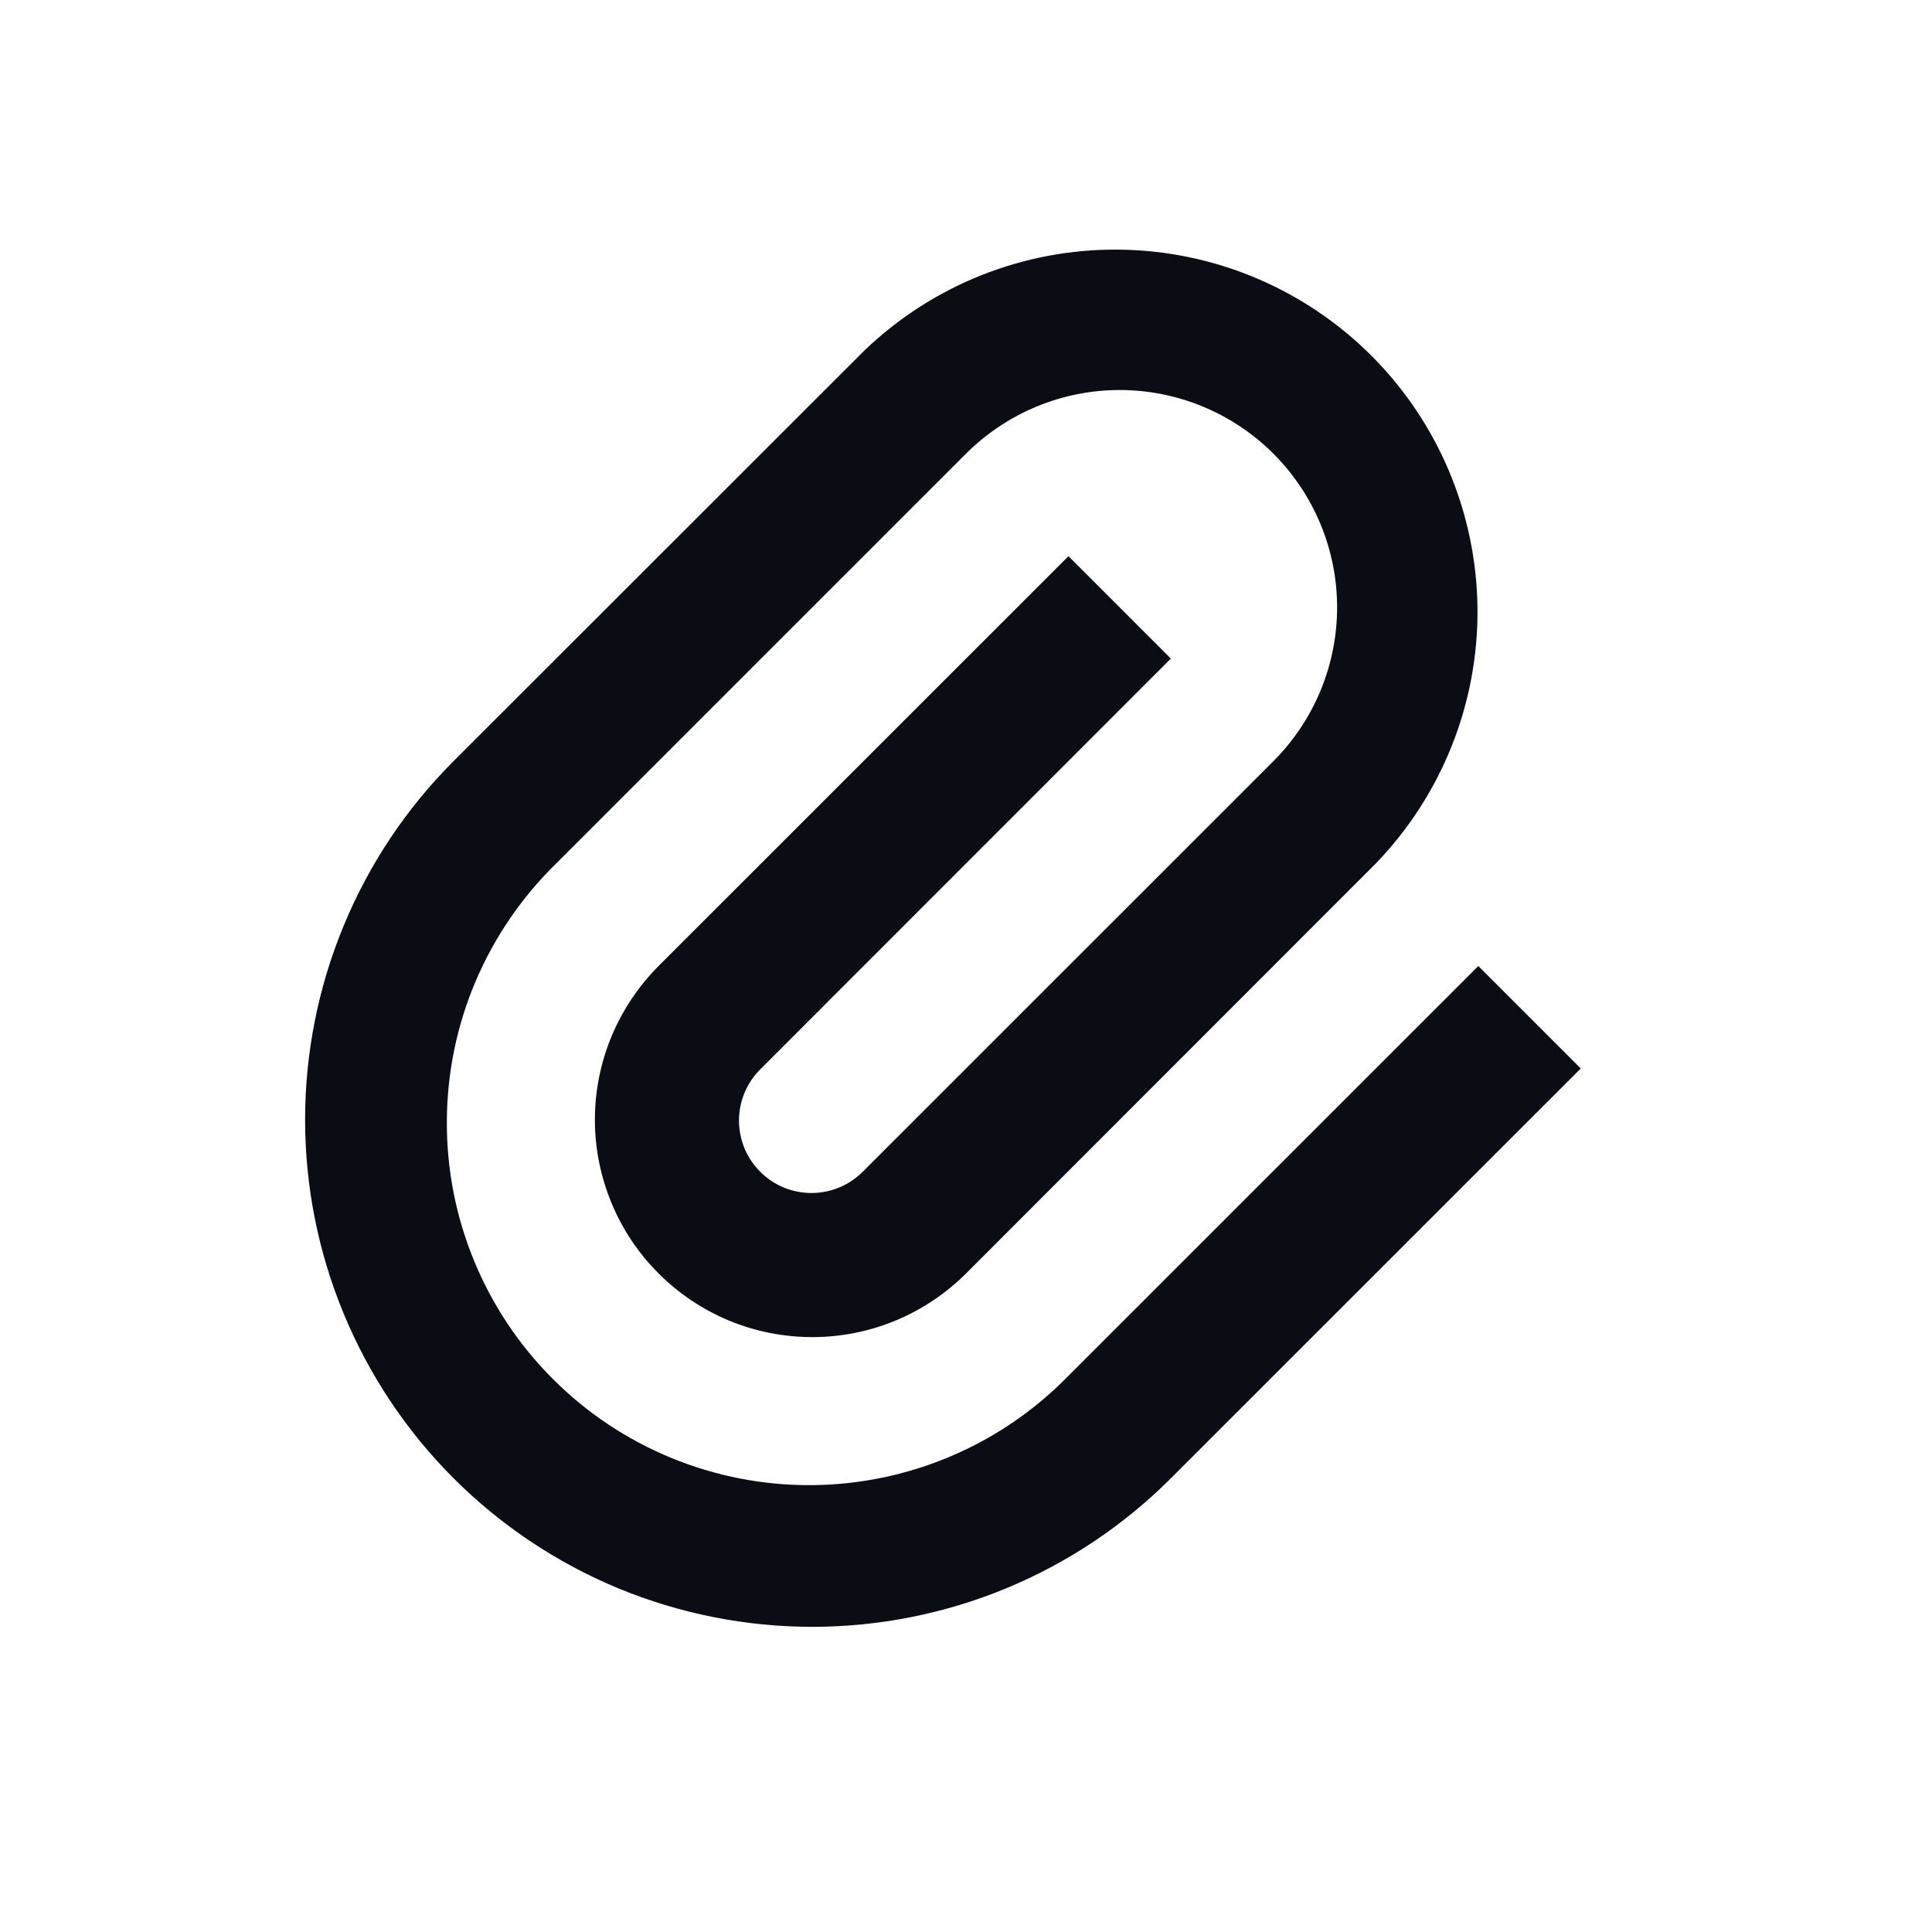 <svg width="24" height="24" viewBox="0 0 24 24" fill="none" xmlns="http://www.w3.org/2000/svg">
<path d="M14.545 8.181L9.455 13.273C9.369 13.356 9.3 13.455 9.253 13.565C9.206 13.675 9.181 13.793 9.18 13.912C9.179 14.032 9.202 14.15 9.247 14.261C9.292 14.371 9.359 14.472 9.444 14.556C9.528 14.641 9.629 14.708 9.739 14.753C9.85 14.798 9.969 14.821 10.088 14.82C10.207 14.819 10.326 14.794 10.435 14.747C10.545 14.7 10.645 14.631 10.728 14.545L15.819 9.455C16.325 8.948 16.61 8.262 16.61 7.545C16.61 6.829 16.325 6.143 15.819 5.636C15.312 5.13 14.626 4.845 13.909 4.845C13.193 4.845 12.507 5.13 12 5.636L6.909 10.727C6.482 11.143 6.143 11.64 5.909 12.188C5.676 12.736 5.554 13.325 5.551 13.921C5.547 14.517 5.661 15.107 5.888 15.659C6.114 16.21 6.447 16.71 6.869 17.131C7.29 17.553 7.791 17.886 8.342 18.112C8.893 18.338 9.484 18.453 10.079 18.449C10.675 18.445 11.264 18.323 11.812 18.09C12.361 17.857 12.857 17.517 13.273 17.09L18.364 12L19.637 13.273L14.545 18.364C13.96 18.949 13.266 19.413 12.501 19.73C11.737 20.046 10.918 20.209 10.09 20.209C9.263 20.209 8.444 20.046 7.679 19.73C6.915 19.413 6.22 18.949 5.635 18.364C5.05 17.779 4.586 17.084 4.27 16.32C3.953 15.556 3.79 14.736 3.79 13.909C3.79 13.082 3.953 12.262 4.27 11.498C4.586 10.733 5.05 10.039 5.635 9.454L10.728 4.364C11.576 3.544 12.713 3.09 13.893 3.101C15.073 3.111 16.201 3.584 17.036 4.418C17.87 5.253 18.343 6.381 18.354 7.561C18.364 8.741 17.91 9.878 17.091 10.726L12 15.82C11.749 16.07 11.452 16.269 11.124 16.405C10.796 16.541 10.445 16.61 10.091 16.61C9.736 16.61 9.385 16.541 9.057 16.405C8.729 16.269 8.432 16.07 8.181 15.819C7.93 15.568 7.731 15.271 7.596 14.943C7.46 14.615 7.39 14.264 7.39 13.909C7.39 13.555 7.46 13.204 7.596 12.876C7.732 12.549 7.931 12.251 8.181 12L13.273 6.909L14.545 8.181Z" fill="#0A0D14"/>
</svg>
